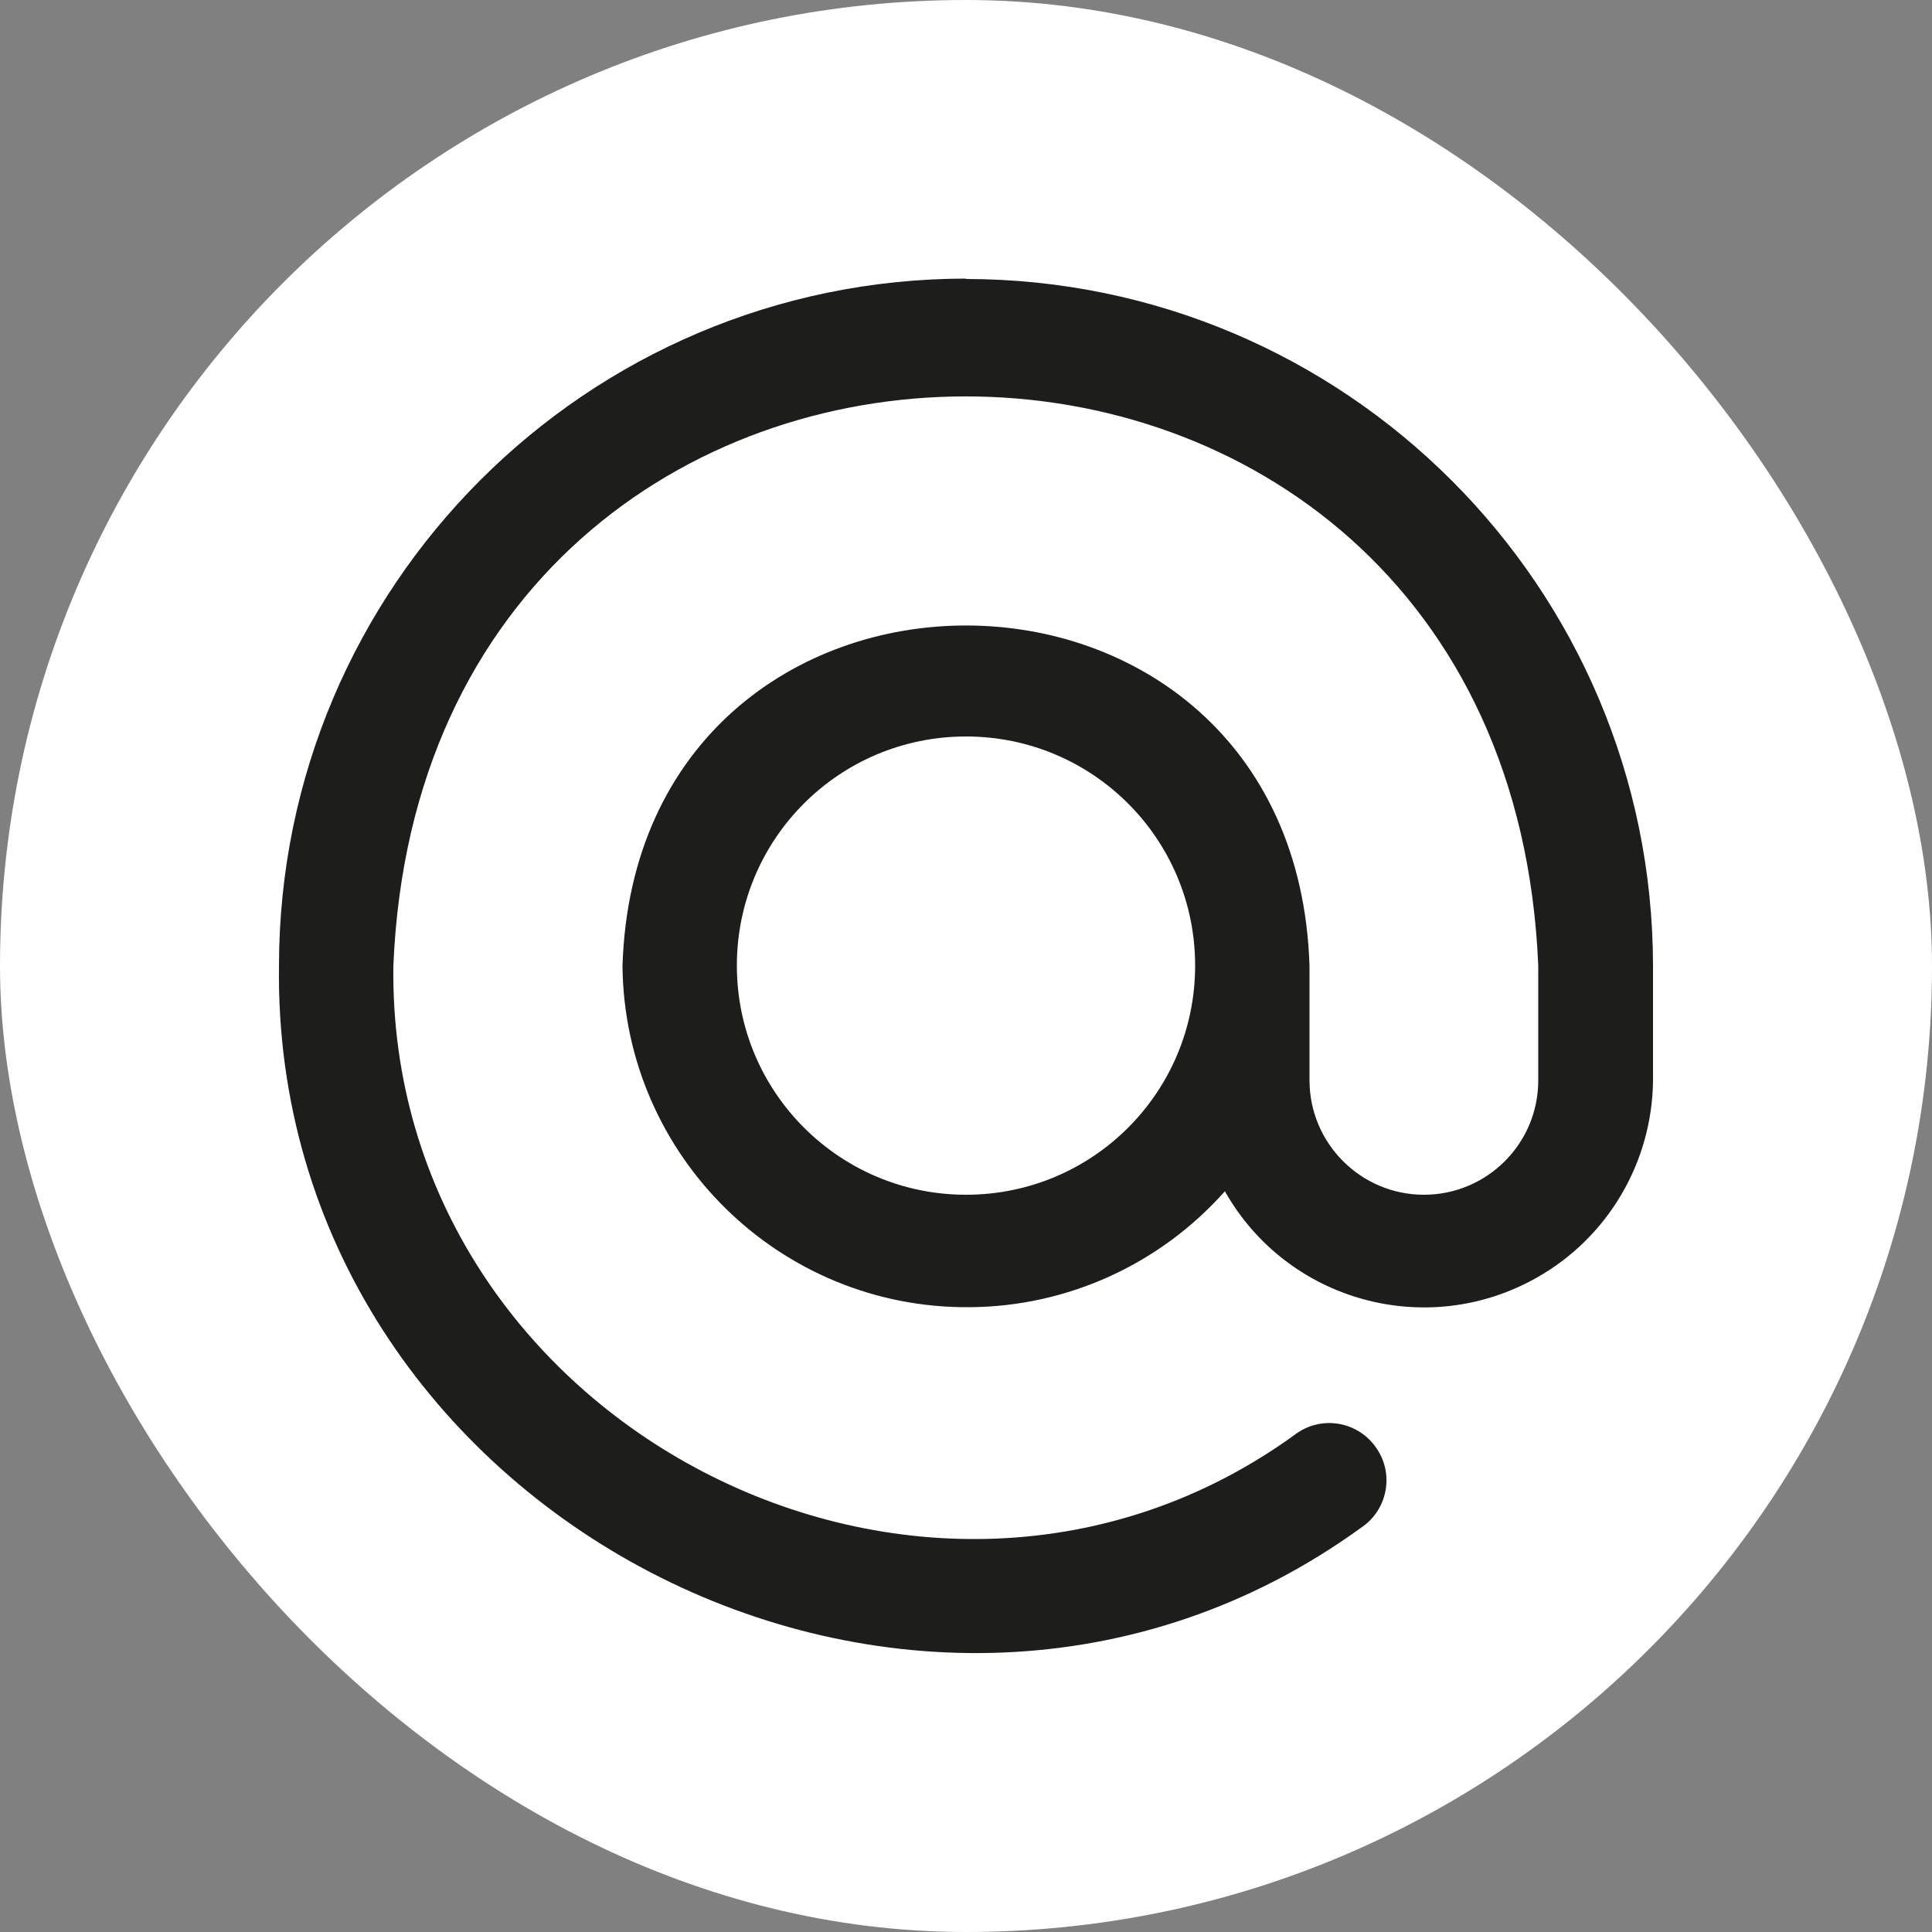 <svg height="50" viewBox="0 0 50 50" width="50" xmlns="http://www.w3.org/2000/svg"><rect x="0" y="0" width="50" height="50" fill="#808080" stroke="none"/><rect fill="#fff" height="50" rx="25" width="50"/><path d="m25 7.21c-9.82.01-17.77 7.97-17.78 17.78-.19 14.18 16.53 22.86 28 14.55.68-.45.87-1.37.41-2.05-.45-.68-1.37-.87-2.05-.41-.02.01-.04.03-.07.05-9.55 6.92-23.48-.3-23.33-12.13.81-19.66 28.82-19.65 29.63 0v2.96c0 1.64-1.33 2.96-2.96 2.96s-2.96-1.33-2.96-2.96v-2.96c-.37-11.75-17.41-11.75-17.78 0 .05 4.92 4.08 8.88 9 8.83 2.52-.02 4.91-1.11 6.59-3 1.61 2.85 5.23 3.85 8.08 2.23 1.84-1.04 2.98-2.99 3-5.1v-2.96c-.01-9.82-7.97-17.77-17.78-17.78zm0 23.71c-3.27 0-5.93-2.65-5.93-5.93s2.65-5.93 5.93-5.93 5.93 2.65 5.93 5.93-2.65 5.93-5.93 5.93z" fill="#1d1d1b"/></svg>